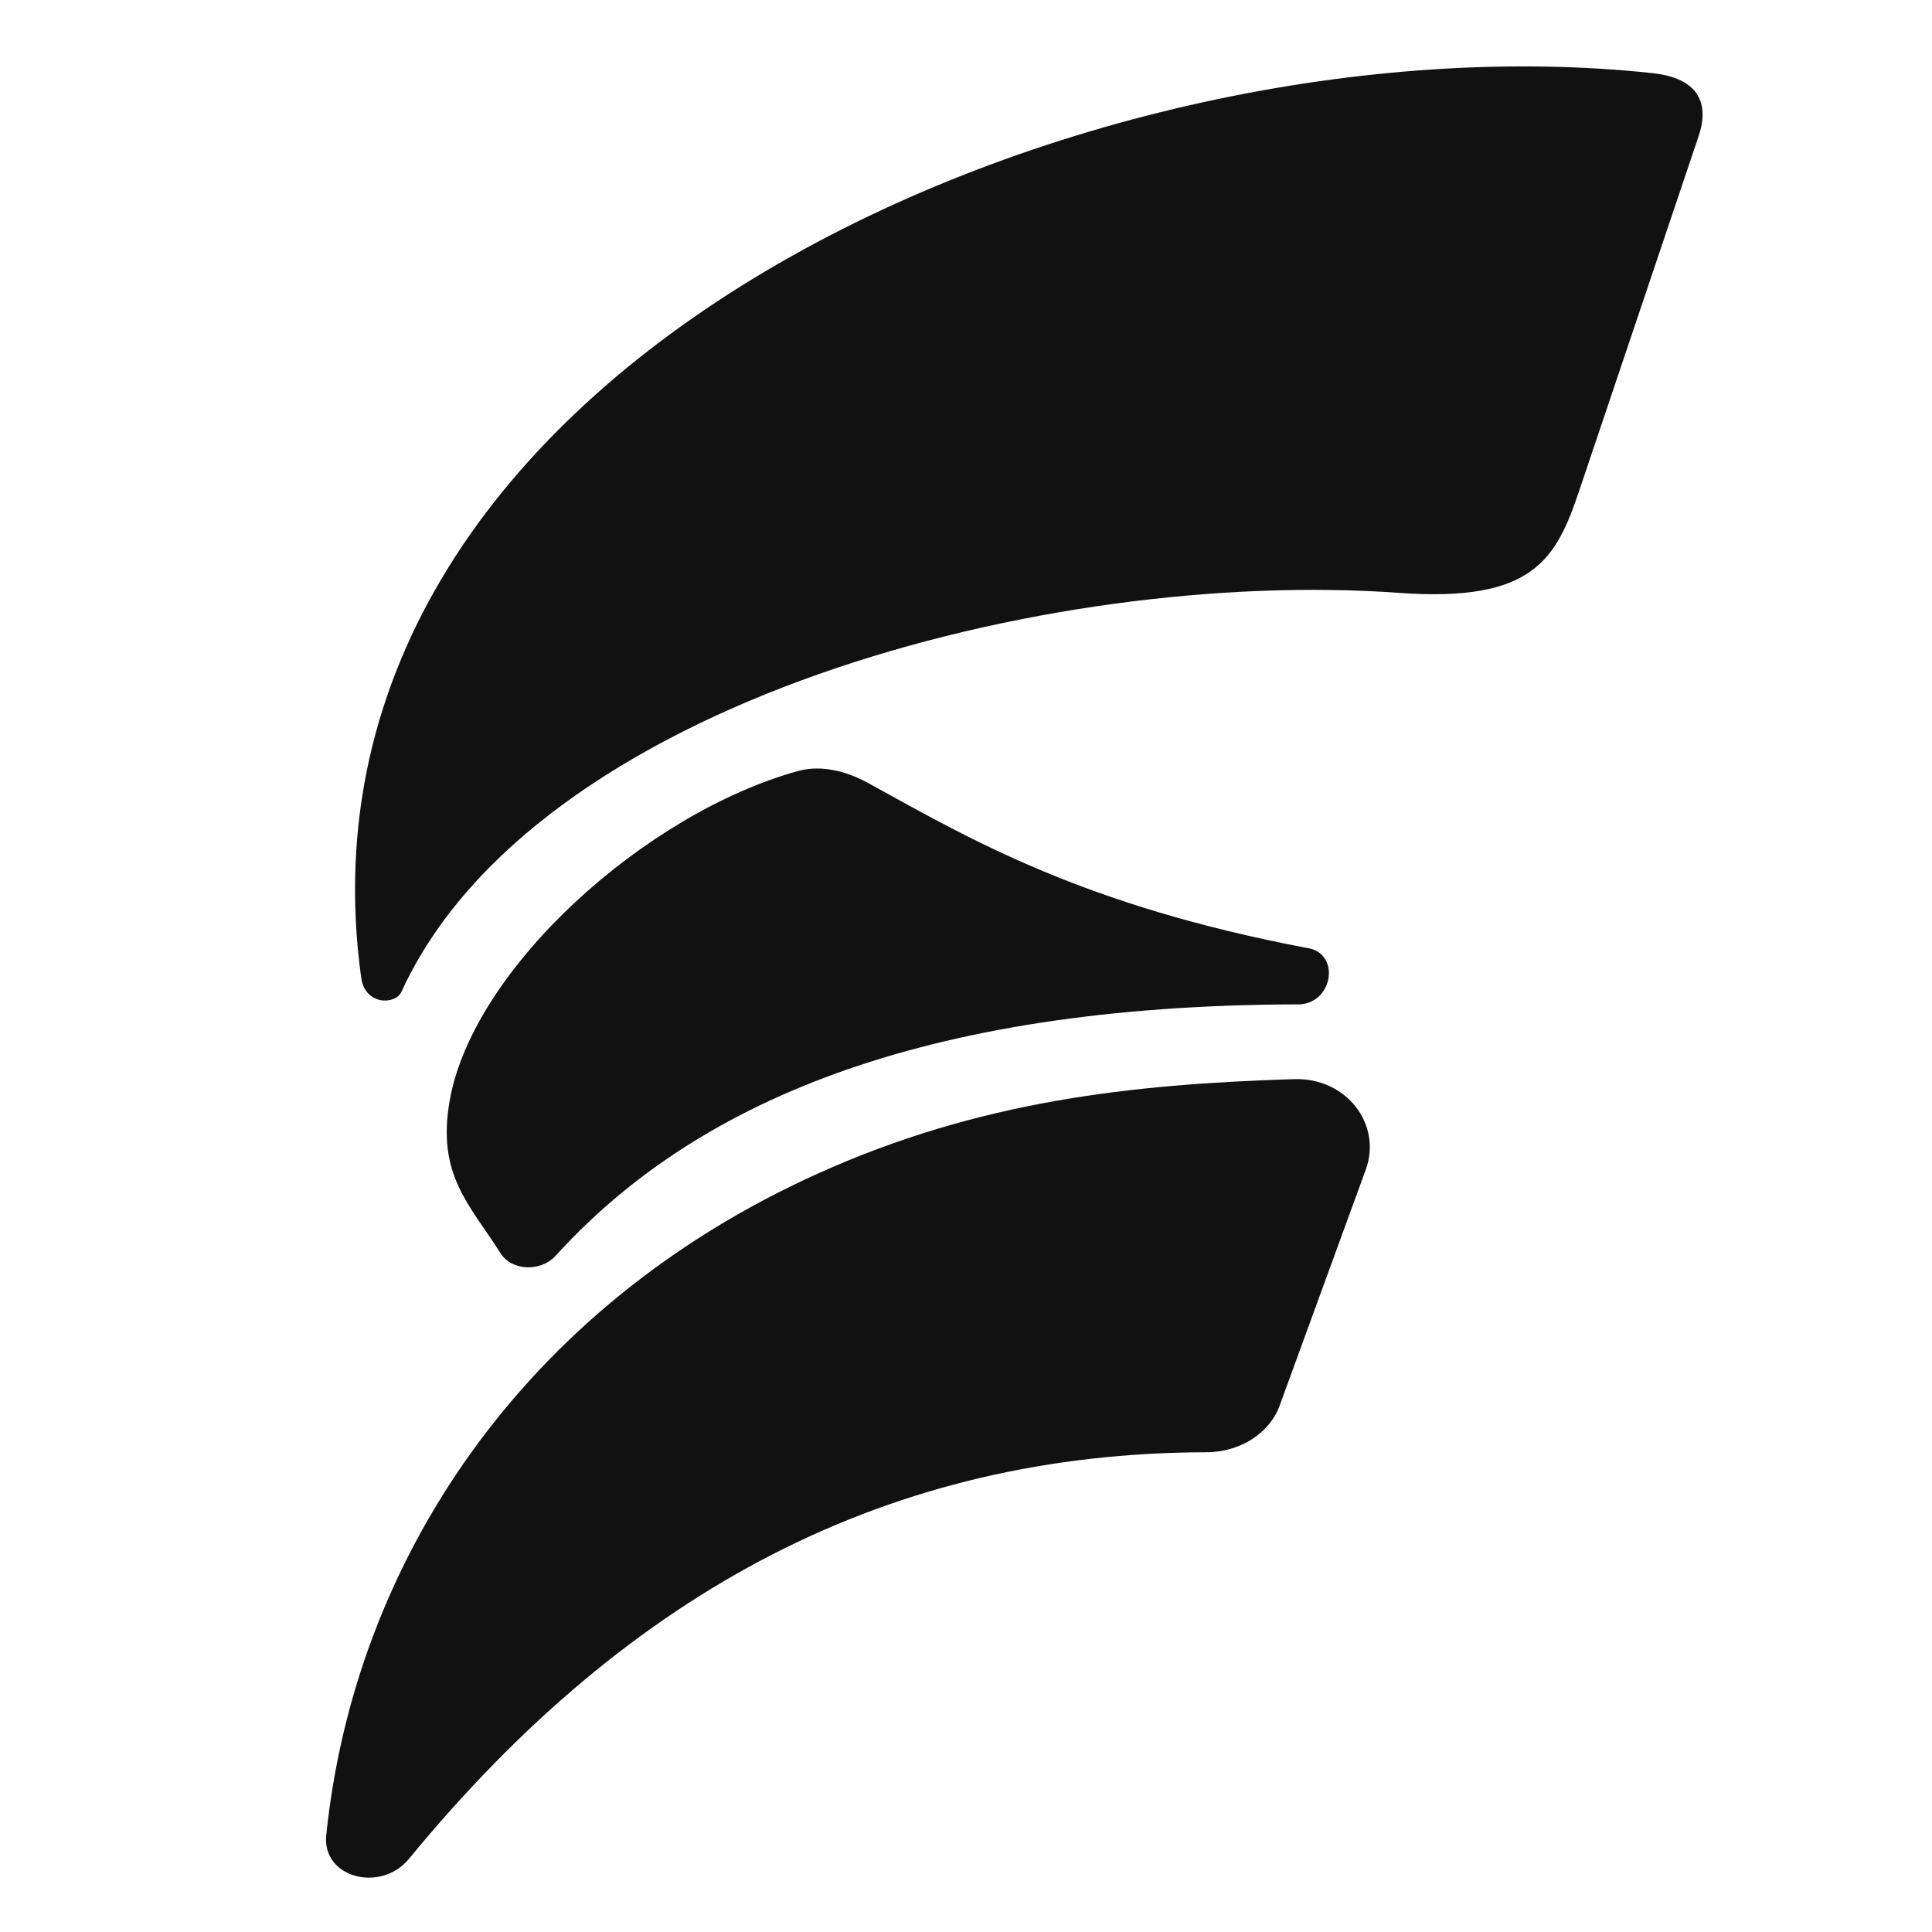 <svg width="320" height="320" viewBox="0 0 320 320" fill="none" xmlns="http://www.w3.org/2000/svg">
	<style>
		.main-color { fill: #111111; }
		@media (prefers-color-scheme: dark) {
			.main-color { fill: #ffffff; }
		}
	</style>
	<path class="main-color" d="M214.338 178.739C223.025 178.468 228.947 186.245 226.214 193.733L211.953 232.803C210.24 237.497 205.269 240.53 199.822 240.54C147.808 240.636 104.694 262.858 67.746 307.873C63.076 313.562 53.314 311.03 54.038 303.969C58.664 258.855 86.362 216.496 135.539 194.345C162.188 182.342 187.32 179.581 214.338 178.739Z"/>
	<path class="main-color" d="M216.43 157.003C179.65 150.019 160.983 139.171 144.32 129.983C140.681 127.895 136.375 126.596 132.238 127.684C106.87 134.694 78.383 160.386 74.493 182.238C72.278 194.68 77.849 199.542 82.883 207.548C84.768 210.543 89.554 210.669 92.001 208.028C114.716 182.989 151.791 166.442 215.334 166.355C220.939 165.963 221.992 157.743 216.43 157.003Z"/>
	<path class="main-color" d="M273.717 12.116C282.933 13.111 282.595 18.845 281.367 22.484L261.538 81.361C257.726 92.657 253.943 99.794 231.735 98.197C173.593 94.016 88.439 116.312 66.507 164.246C65.48 166.49 60.457 166.512 59.828 161.962C45.684 59.599 181.274 2.139 273.717 12.116Z"/>
</svg>
